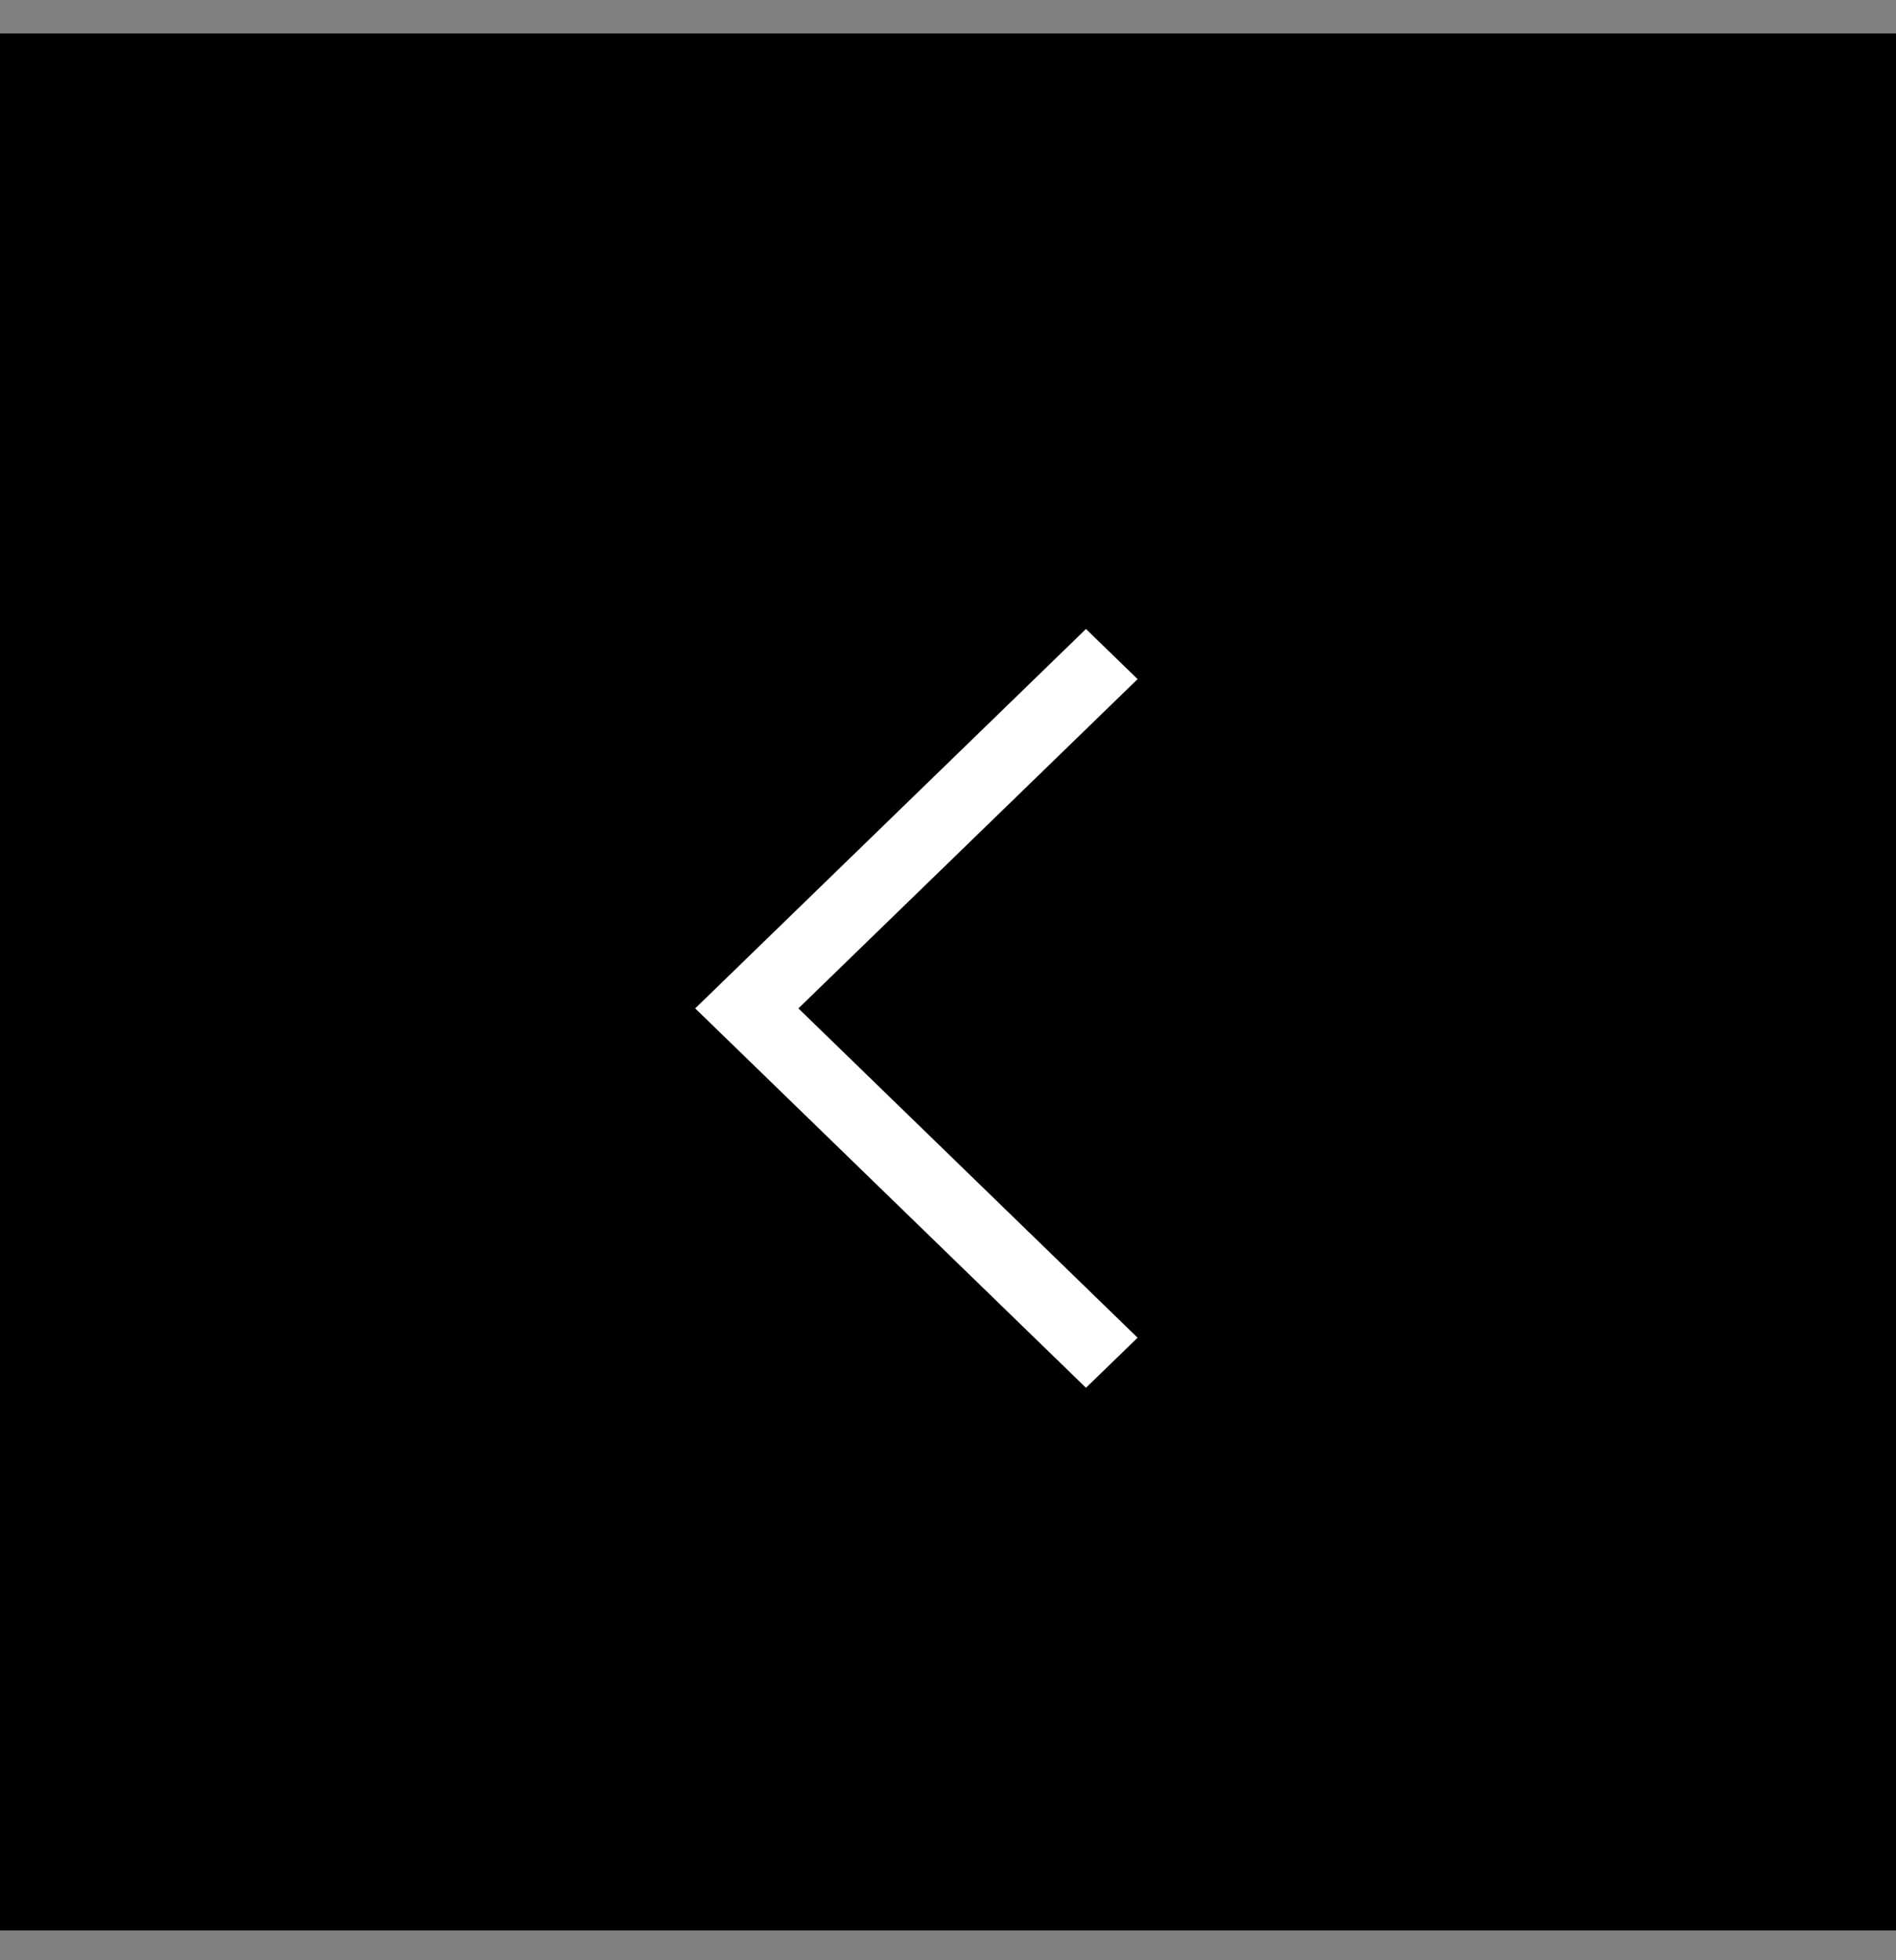 <?xml version="1.0" encoding="UTF-8"?> <svg xmlns="http://www.w3.org/2000/svg" width="30" height="31" viewBox="0 0 30 31" fill="none"><rect x="0" y="0" width="30" height="31" fill="#808080" stroke="none"/> <rect y="0.529" width="30" height="30" fill="black"></rect> <path fill-rule="evenodd" clip-rule="evenodd" d="M17.183 21.947L18 21.155L12.633 15.947L18 10.74L17.183 9.947L11 15.947L17.183 21.947Z" fill="white"></path> </svg> 
